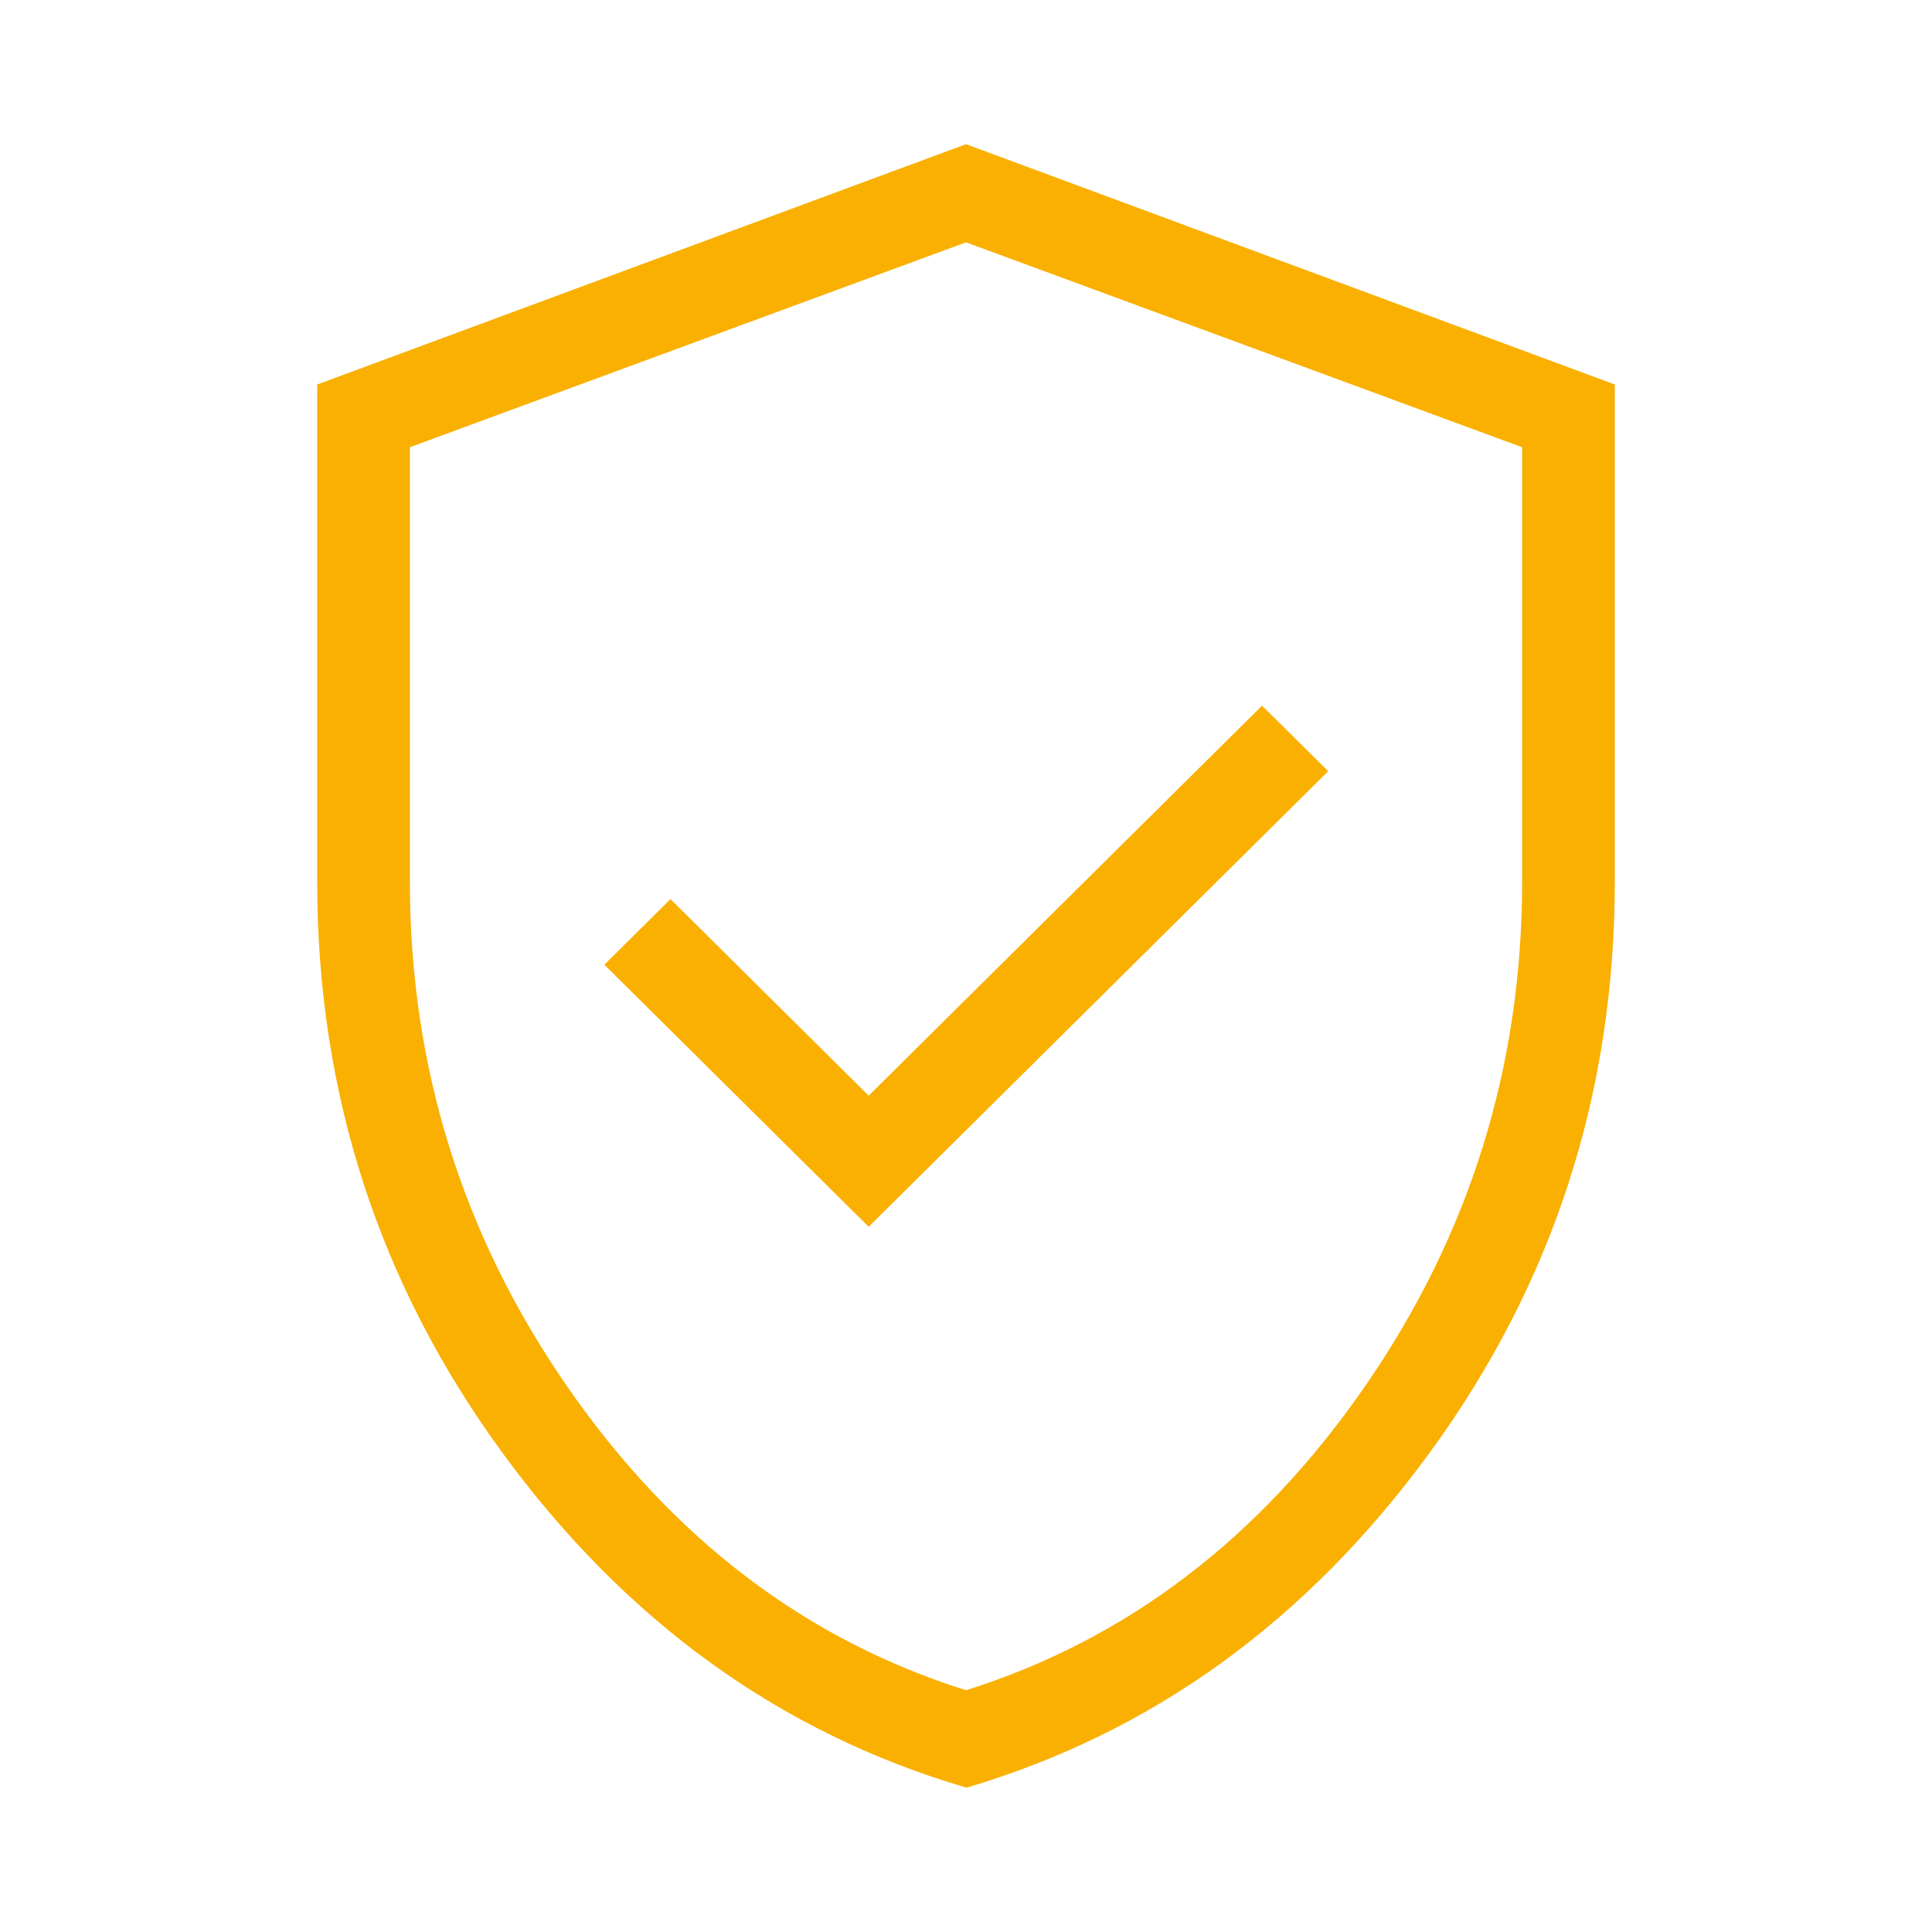<?xml version="1.0" encoding="UTF-8"?> <svg xmlns="http://www.w3.org/2000/svg" width="67" height="67" viewBox="0 0 67 67" fill="none"><path d="M30.125 42.544L46.061 26.744L43.766 24.472L30.125 37.997L23.253 31.18L20.958 33.455L30.125 42.544ZM33.5 61.99C27.044 60.091 21.679 56.214 17.406 50.358C13.133 44.503 10.998 37.906 11 30.568V13.334L33.5 5L56 13.334V30.568C56 37.906 53.865 44.503 49.594 50.358C45.323 56.214 39.959 60.094 33.5 62M33.5 58.616C39.071 56.863 43.679 53.357 47.321 48.099C50.964 42.841 52.786 36.998 52.786 30.571V15.51L33.5 8.404L14.214 15.51V30.568C14.214 36.995 16.036 42.837 19.679 48.096C23.321 53.354 27.929 56.863 33.5 58.616Z" fill="#FAB001"></path></svg> 